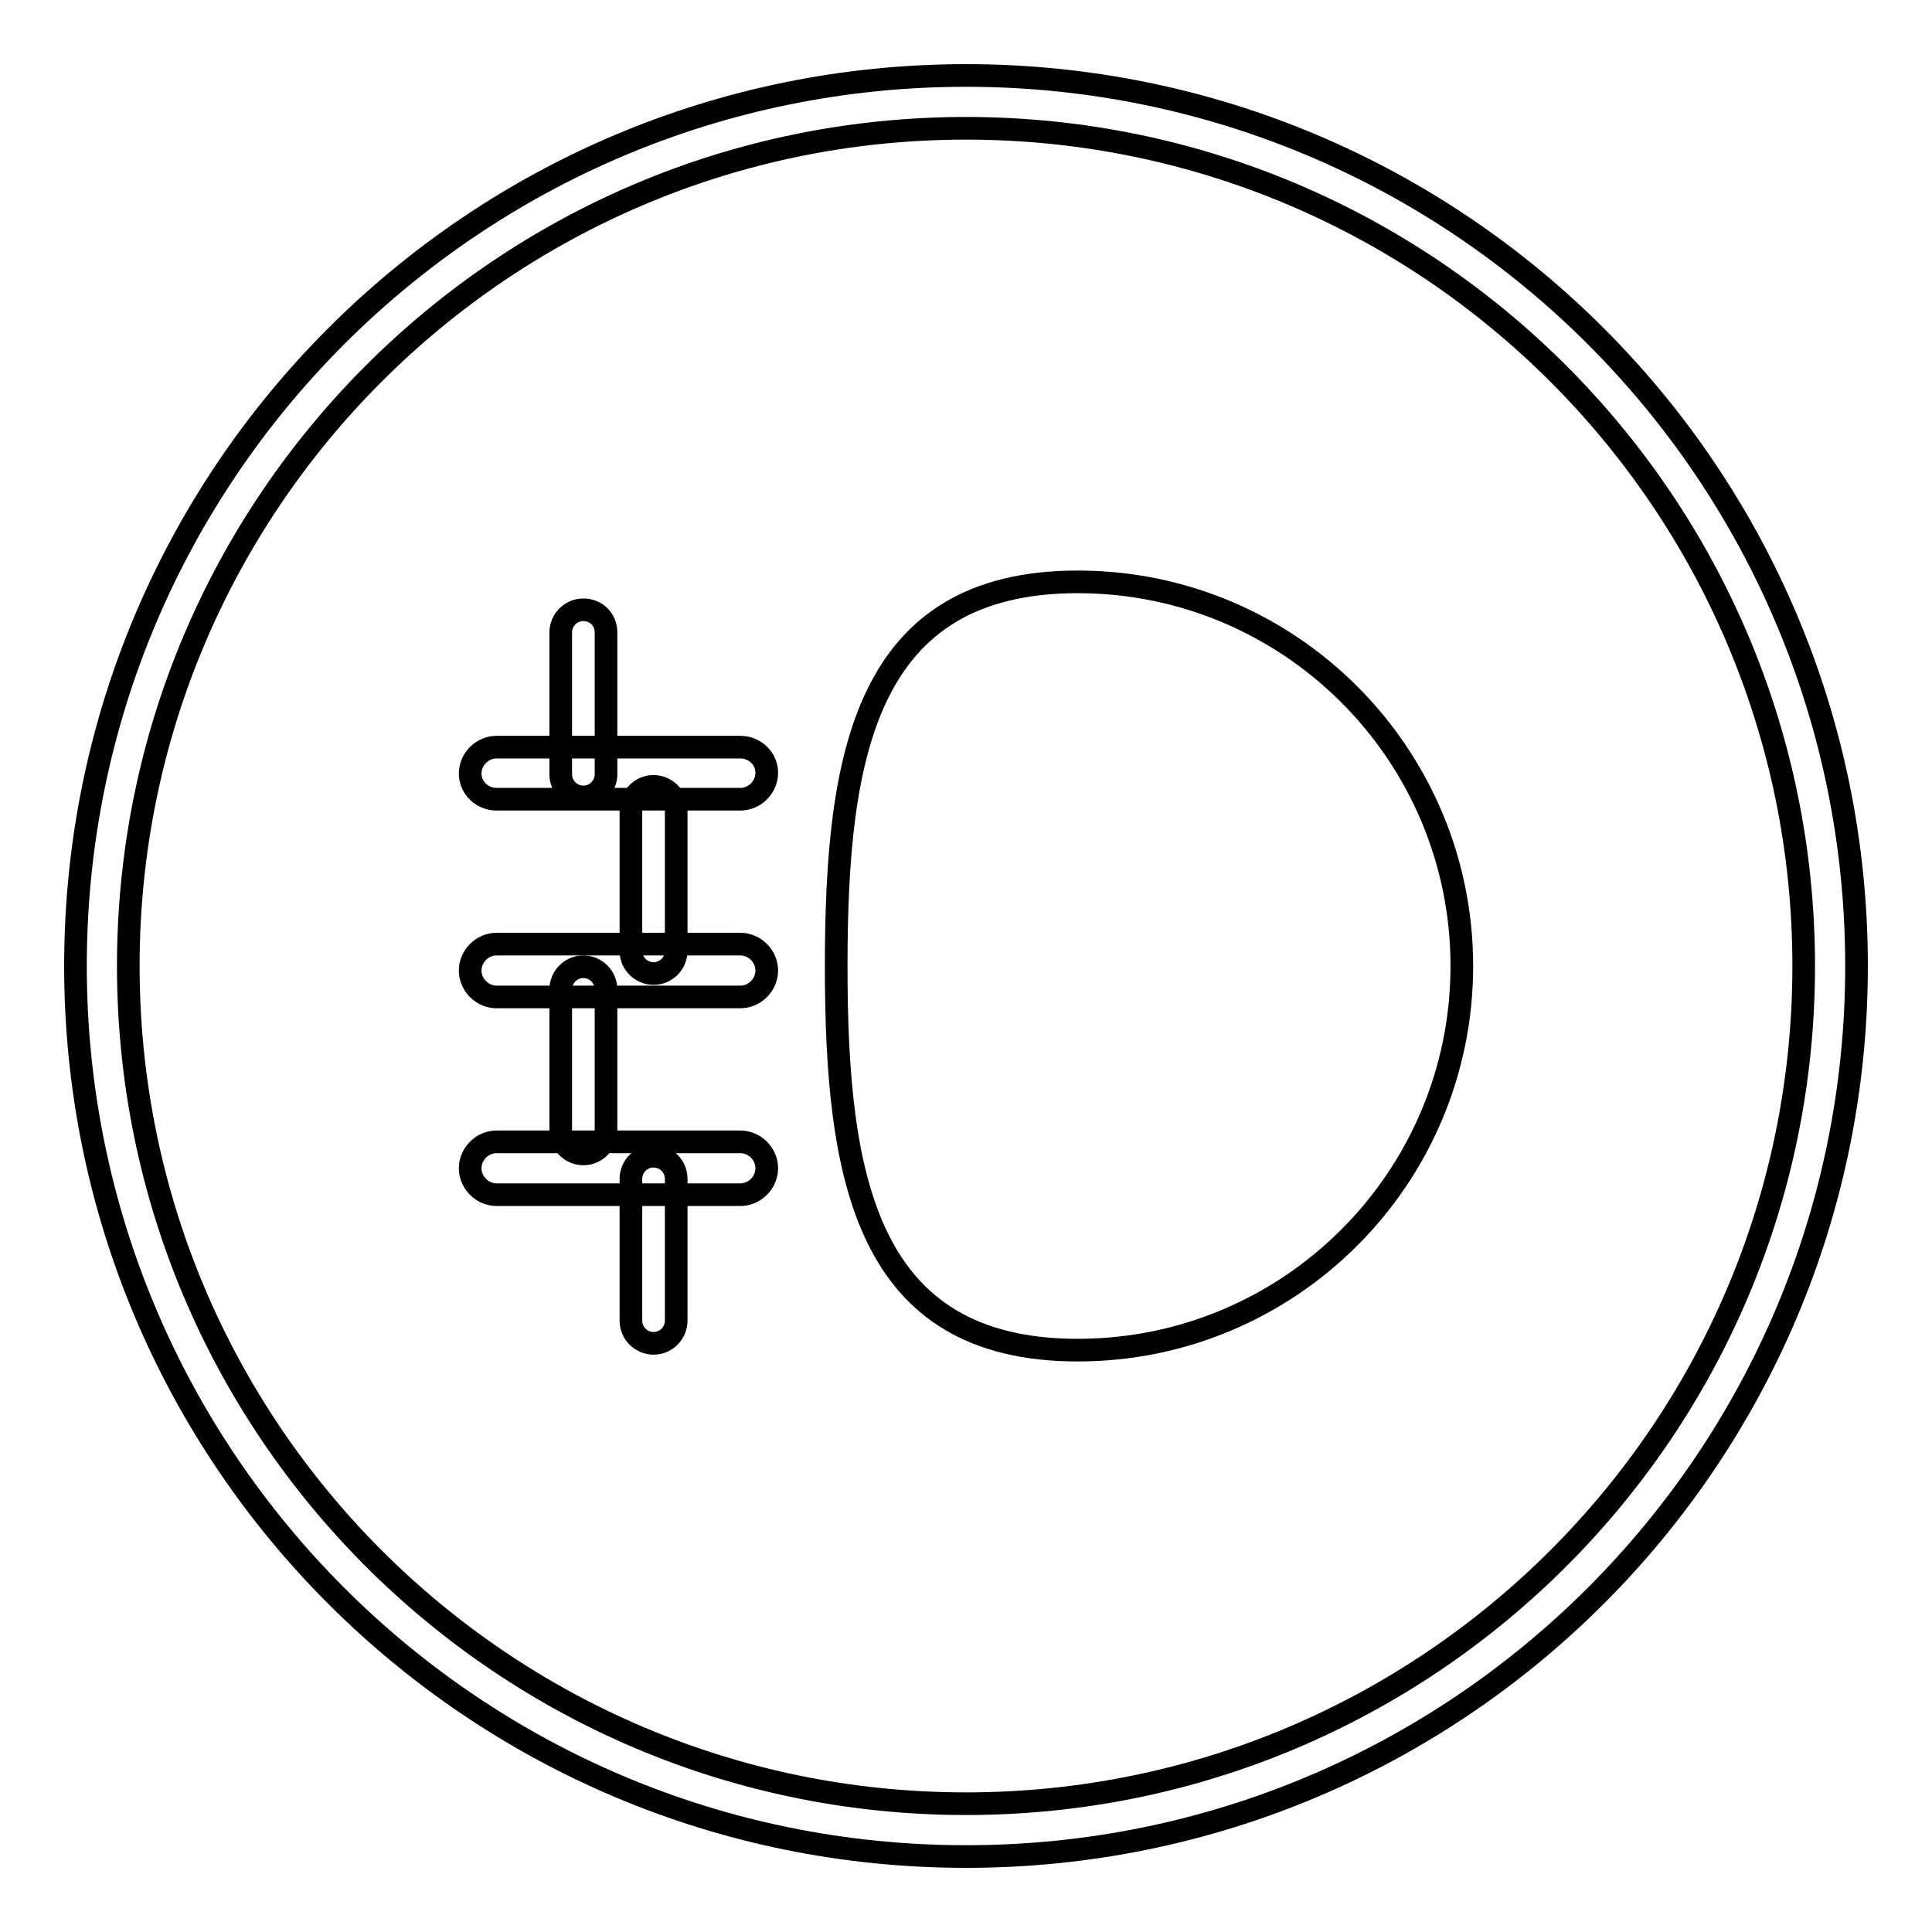 <?xml version="1.0" encoding="utf-8"?>
<!-- Svg Vector Icons : http://www.onlinewebfonts.com/icon -->
<!DOCTYPE svg PUBLIC "-//W3C//DTD SVG 1.1//EN" "http://www.w3.org/Graphics/SVG/1.1/DTD/svg11.dtd">
<svg version="1.1" xmlns="http://www.w3.org/2000/svg" xmlns:xlink="http://www.w3.org/1999/xlink" x="0px" y="0px" viewBox="0 0 256 256" enable-background="new 0 0 256 256" xml:space="preserve">
<g> <path stroke-width="3" fill-opacity="0" stroke="#000000"  d="M128,10C62.8,10,10,62.8,10,128s52.8,118,118,118c65.2,0,118-52.8,118-118S193.2,10,128,10z M128,239 c-61.3,0-111-49.7-111-111C17,66.7,66.7,17,128,17c61.3,0,111,49.7,111,111C239,189.3,189.3,239,128,239z"/> <path stroke-width="3" fill-opacity="0" stroke="#000000"  d="M193.7,128c0,28.1-22.8,50.9-50.9,50.9c-28.1,0-32-22.8-32-50.9s3.9-50.9,32-50.9 C170.9,77.1,193.7,99.9,193.7,128z M65.8,105.9h32.3c1.9,0,3.5-1.6,3.5-3.5S100,99,98.1,99H65.8c-1.9,0-3.5,1.6-3.5,3.5 S63.9,105.9,65.8,105.9z M98.1,125.1H65.8c-1.9,0-3.5,1.6-3.5,3.5s1.6,3.5,3.5,3.5h32.3c1.9,0,3.5-1.6,3.5-3.5 S100,125.1,98.1,125.1z M98.1,151.3H65.8c-1.9,0-3.5,1.6-3.5,3.5s1.6,3.5,3.5,3.5h32.3c1.9,0,3.5-1.6,3.5-3.5S100,151.3,98.1,151.3 z"/> <path stroke-width="3" fill-opacity="0" stroke="#000000"  d="M77.3,80.8c-1.7,0-3,1.4-3,3v18.8c0,1.7,1.4,3,3,3c1.7,0,3-1.4,3-3V83.8C80.3,82.1,79,80.8,77.3,80.8z  M86.6,104.2c-1.7,0-3,1.4-3,3V126c0,1.7,1.4,3,3,3c1.7,0,3-1.4,3-3v-18.8C89.6,105.5,88.2,104.2,86.6,104.2z M77.3,128.1 c-1.7,0-3,1.4-3,3v18.8c0,1.7,1.4,3,3,3c1.7,0,3-1.4,3-3v-18.8C80.3,129.5,79,128.1,77.3,128.1z M86.6,153.2c-1.7,0-3,1.4-3,3V175 c0,1.7,1.4,3,3,3c1.7,0,3-1.4,3-3v-18.8C89.6,154.5,88.2,153.2,86.6,153.2z"/></g>
</svg>